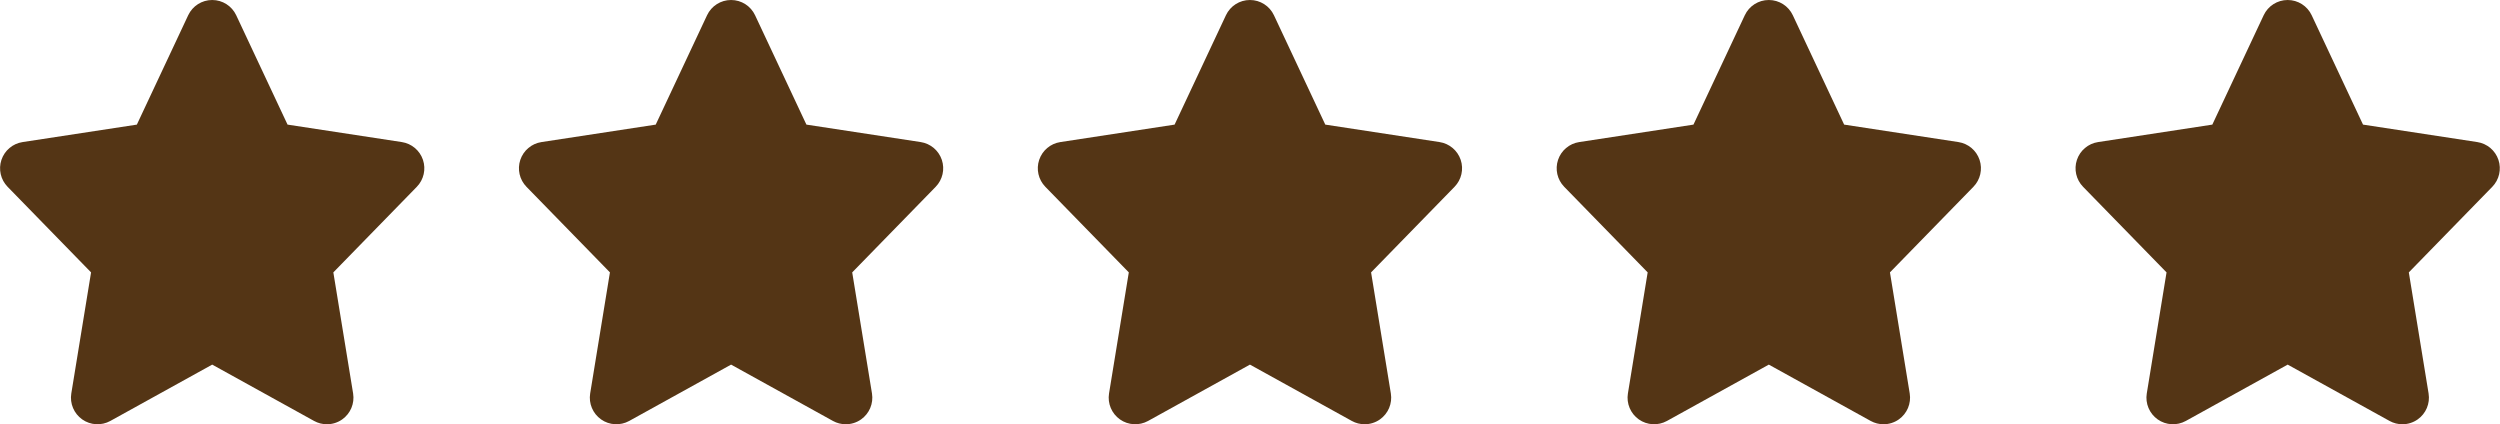 <svg xmlns="http://www.w3.org/2000/svg" width="4172" height="708" viewBox="0 0 4172 708" fill="none"><path d="M705.842 266.776C700.56 251.053 686.949 239.589 670.563 237.083L479.852 207.94L394.19 25.456C386.884 9.901 371.274 0 354.123 0C336.962 0 321.362 9.901 314.057 25.456L228.383 207.952L37.672 237.094C21.286 239.6 7.676 251.053 2.405 266.787C-2.866 282.521 1.112 299.851 12.699 311.742L151.971 454.554L118.985 656.594C116.265 673.317 123.357 690.13 137.192 699.908C151.015 709.686 169.267 710.675 184.136 702.471L354.134 608.458L524.133 702.471C530.842 706.179 538.226 708 545.576 708C554.522 708 563.469 705.28 571.077 699.908C584.912 690.142 591.993 673.328 589.273 656.594L556.287 454.554L695.569 311.742C707.134 299.851 711.113 282.521 705.842 266.776Z" fill="#543515"></path><path d="M1571.73 266.776C1566.45 251.053 1552.84 239.589 1536.45 237.083L1345.74 207.94L1260.08 25.456C1252.77 9.901 1237.16 0 1220.01 0C1202.85 0 1187.25 9.901 1179.94 25.456L1094.27 207.952L903.56 237.094C887.173 239.6 873.563 251.053 868.292 266.787C863.021 282.521 867 299.851 878.587 311.742L1017.86 454.554L984.872 656.594C982.153 673.317 989.244 690.13 1003.08 699.908C1016.9 709.686 1035.15 710.675 1050.02 702.471L1220.02 608.458L1390.02 702.471C1396.73 706.179 1404.11 708 1411.46 708C1420.41 708 1429.36 705.28 1436.96 699.908C1450.8 690.142 1457.88 673.328 1455.16 656.594L1422.17 454.554L1561.46 311.742C1573.02 299.851 1577 282.521 1571.73 266.776Z" fill="#543515"></path><path d="M2437.62 266.776C2432.33 251.053 2418.72 239.589 2402.34 237.083L2211.63 207.94L2125.96 25.456C2118.66 9.901 2103.05 0 2085.9 0C2068.74 0 2053.14 9.901 2045.83 25.456L1960.16 207.952L1769.45 237.094C1753.06 239.6 1739.45 251.053 1734.18 266.787C1728.91 282.521 1732.89 299.851 1744.47 311.742L1883.75 454.554L1850.76 656.594C1848.04 673.317 1855.13 690.13 1868.97 699.908C1882.79 709.686 1901.04 710.675 1915.91 702.471L2085.91 608.458L2255.91 702.471C2262.62 706.179 2270 708 2277.35 708C2286.3 708 2295.24 705.28 2302.85 699.908C2316.69 690.142 2323.77 673.328 2321.05 656.594L2288.06 454.554L2427.34 311.742C2438.91 299.851 2442.89 282.521 2437.62 266.776Z" fill="#543515"></path><path d="M3303.5 266.776C3298.22 251.053 3284.61 239.589 3268.23 237.083L3077.51 207.94L2991.85 25.456C2984.55 9.901 2968.94 0 2951.79 0C2934.62 0 2919.02 9.901 2911.72 25.456L2826.05 207.952L2635.33 237.094C2618.95 239.6 2605.34 251.053 2600.07 266.787C2594.8 282.521 2598.78 299.851 2610.36 311.742L2749.63 454.554L2716.65 656.594C2713.93 673.317 2721.02 690.13 2734.85 699.908C2748.68 709.686 2766.93 710.675 2781.8 702.471L2951.8 608.458L3121.8 702.471C3128.51 706.179 3135.89 708 3143.24 708C3152.19 708 3161.13 705.28 3168.74 699.908C3182.58 690.142 3189.66 673.328 3186.94 656.594L3153.95 454.554L3293.23 311.742C3304.8 299.851 3308.78 282.521 3303.5 266.776Z" fill="#543515"></path><path d="M4169.39 266.776C4164.11 251.053 4150.5 239.589 4134.11 237.083L3943.4 207.94L3857.74 25.456C3850.44 9.901 3834.82 0 3817.67 0C3800.51 0 3784.91 9.901 3777.61 25.456L3691.93 207.952L3501.22 237.094C3484.84 239.6 3471.23 251.053 3465.96 266.787C3460.68 282.521 3464.66 299.851 3476.25 311.742L3615.52 454.554L3582.54 656.594C3579.82 673.317 3586.91 690.13 3600.74 699.908C3614.57 709.686 3632.82 710.675 3647.69 702.471L3817.69 608.458L3987.68 702.471C3994.39 706.179 4001.78 708 4009.13 708C4018.07 708 4027.02 705.28 4034.63 699.908C4048.46 690.142 4055.54 673.328 4052.82 656.594L4019.84 454.554L4159.12 311.742C4170.68 299.851 4174.66 282.521 4169.39 266.776Z" fill="#543515"></path></svg>
